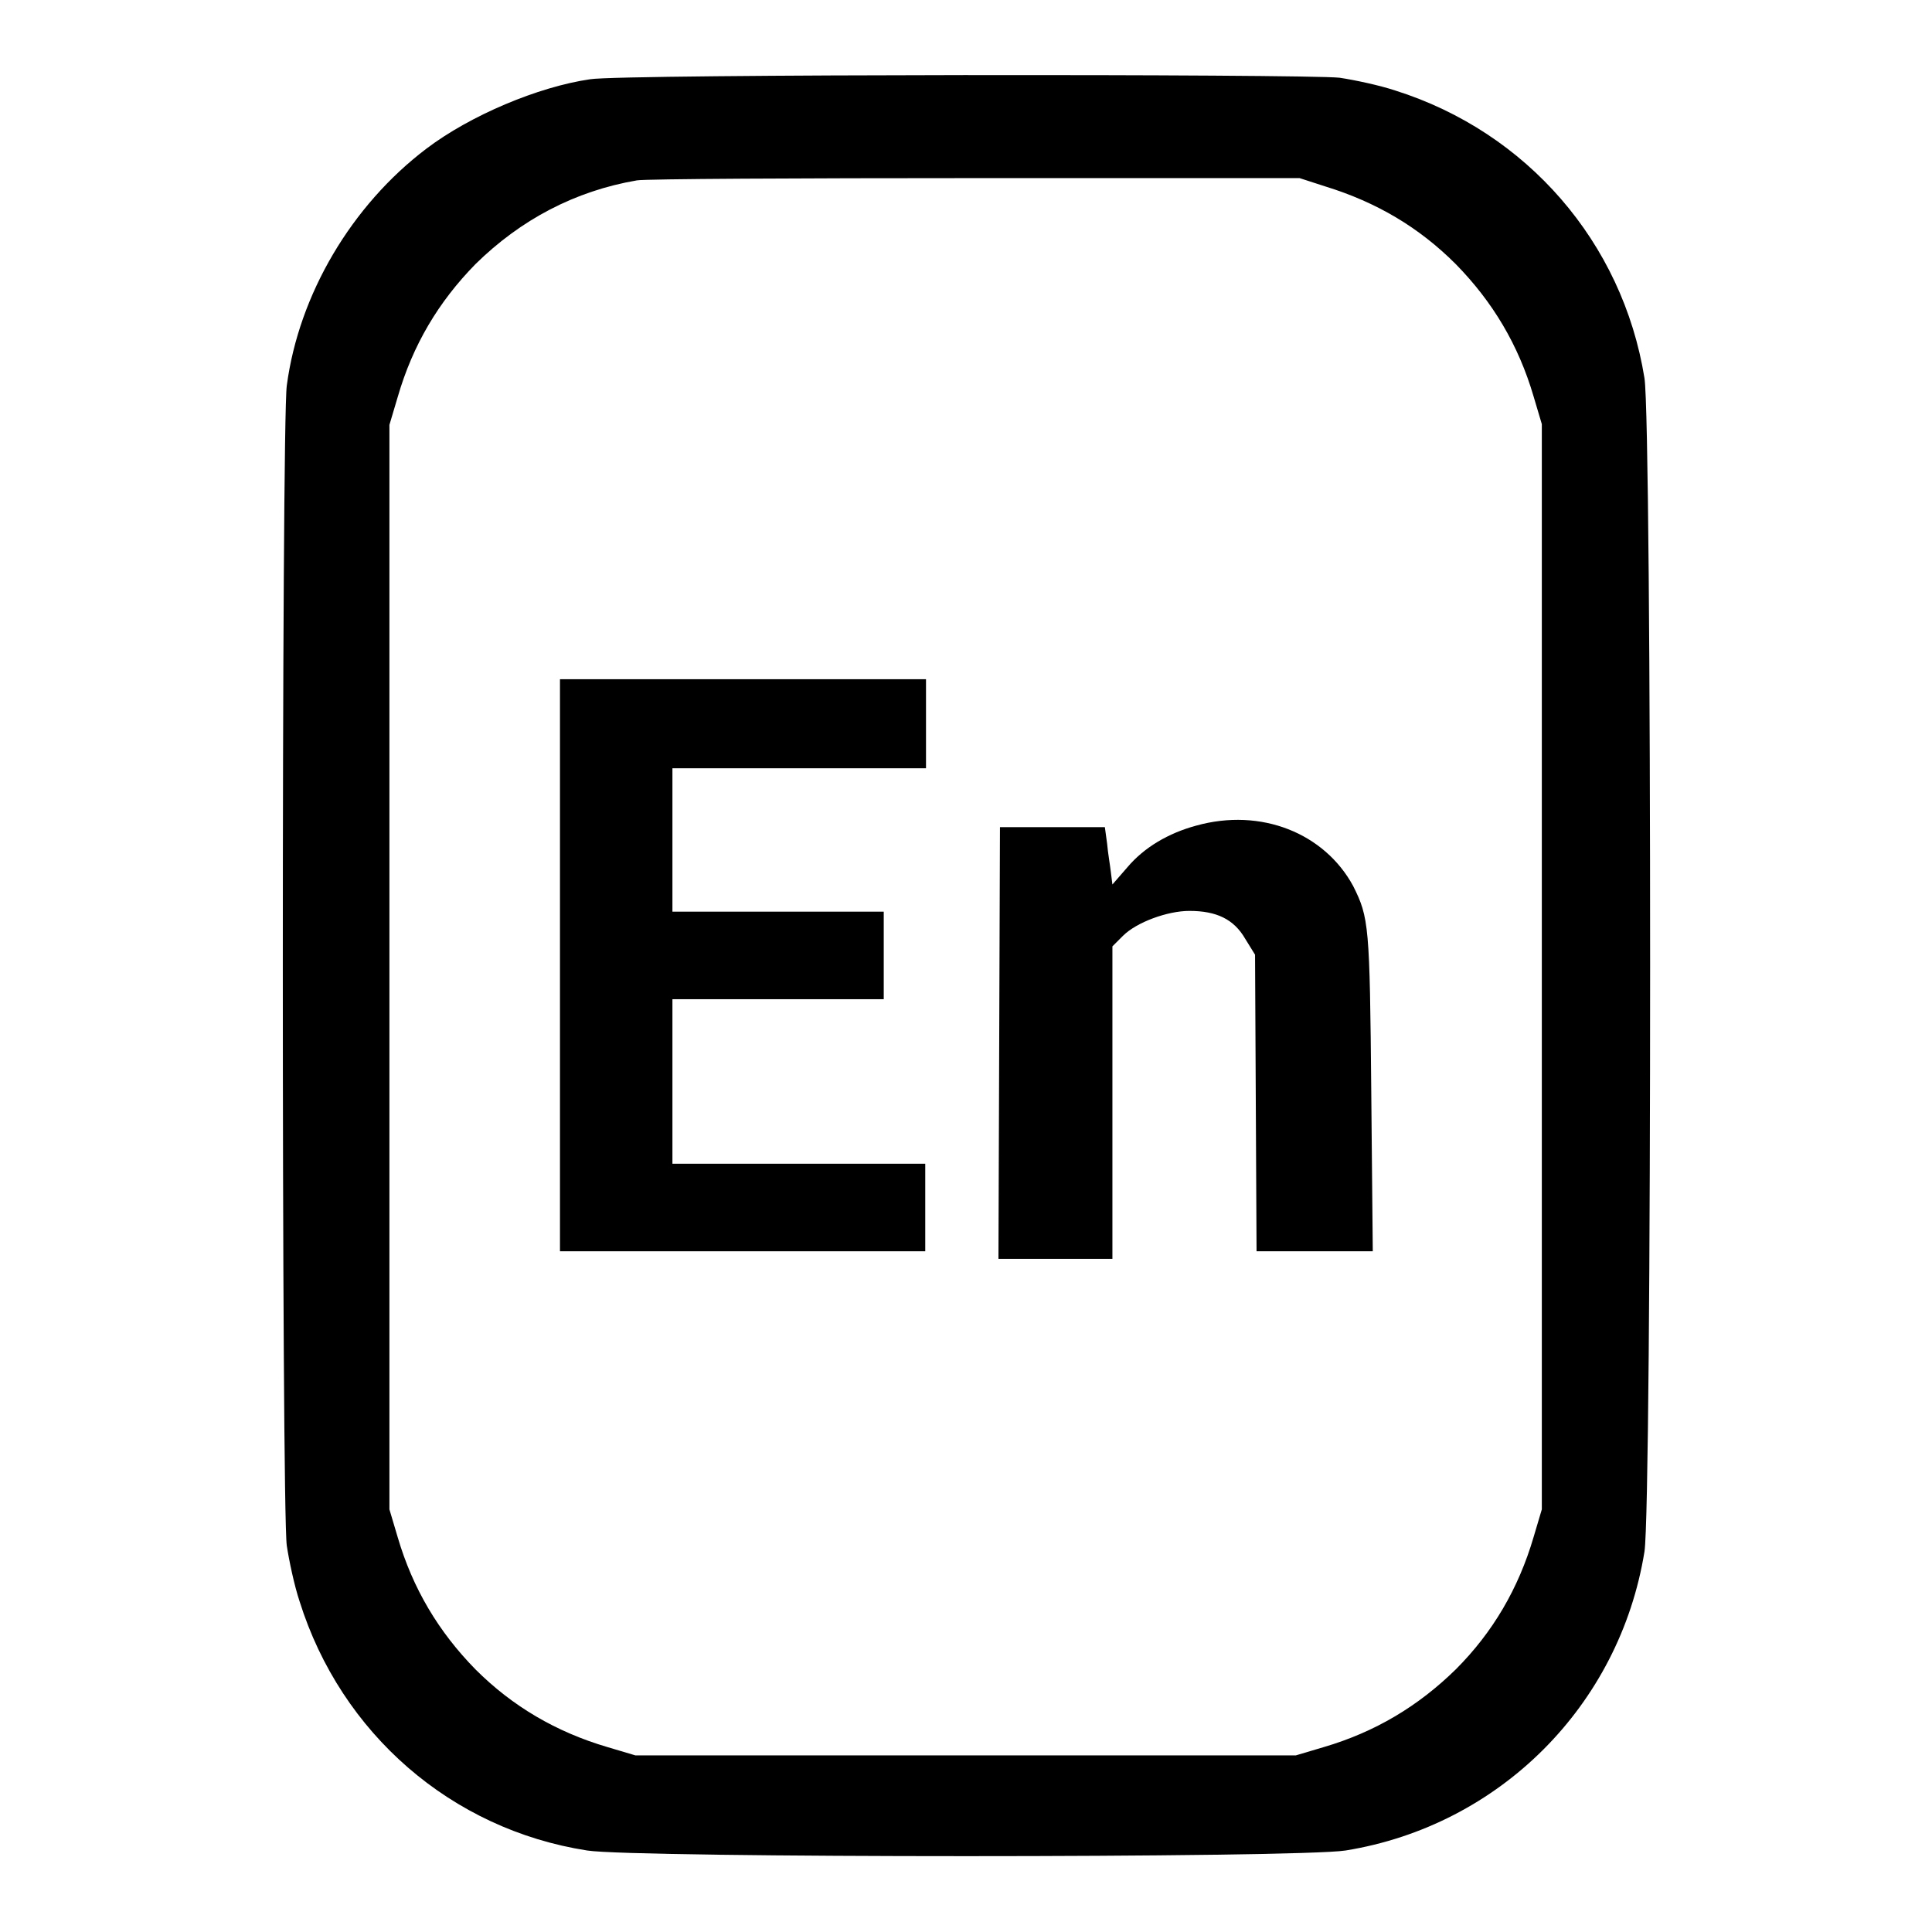<?xml version="1.0" encoding="utf-8"?>
<!-- Svg Vector Icons : http://www.onlinewebfonts.com/icon -->
<!DOCTYPE svg PUBLIC "-//W3C//DTD SVG 1.1//EN" "http://www.w3.org/Graphics/SVG/1.1/DTD/svg11.dtd">
<svg version="1.1" xmlns="http://www.w3.org/2000/svg" xmlns:xlink="http://www.w3.org/1999/xlink" x="0px" y="0px" viewBox="0 0 256 256" enable-background="new 0 0 256 256" xml:space="preserve">
<g><g><g><path fill="#000000" d="M78.2,10.5c-6.9,1-15.9,4.8-21.7,9.2C46.6,27.2,39.6,39,38,51.1c-0.7,5-0.7,148.7,0,153.7c0.3,2,1,5.3,1.7,7.4c5.5,17.5,20.1,30.2,38.1,33c6.2,1,94.3,1,100.5,0c20.4-3.3,36.3-19.2,39.6-39.6c1-6.3,1-149.2,0-155.5c-2.9-18-15.6-32.6-33-38.1c-2.1-0.7-5.4-1.4-7.4-1.7C173,9.8,82.4,9.8,78.2,10.5z M175.6,24.7c6.8,2.1,12.4,5.4,17.3,10.3c4.9,5,8.3,10.7,10.3,17.5l1.1,3.7v71.9v71.9l-1.1,3.7c-2,6.8-5.4,12.6-10.3,17.5c-5,4.9-10.7,8.3-17.5,10.3l-3.7,1.1H128H84.2l-3.7-1.1c-6.8-2-12.6-5.4-17.5-10.3c-4.9-5-8.3-10.7-10.3-17.5l-1.1-3.7v-71.9V56.3l1.1-3.7C54.7,45.7,58.1,40,63,35c6-5.9,13.2-9.7,21.4-11.1c1.2-0.2,21.5-0.3,45-0.3l42.8,0L175.6,24.7z"/><path fill="#000000" d="M74.2,127.9v37.9h24.2h24.2v-5.8v-5.8h-16.8H89.1v-10.9v-10.9h14h14v-5.8v-5.8h-14h-14v-9.5v-9.5h16.8h16.8v-5.8V90H98.4H74.2V127.9z"/><path fill="#000000" d="M158.5,109.4c-3.7,1-6.9,2.9-9.1,5.5l-2,2.3l-0.2-1.6c-0.1-0.9-0.4-2.6-0.5-3.8l-0.3-2.2h-6.9h-7l-0.1,28.6l-0.1,28.6h7.6h7.5v-20.7v-20.7l1.4-1.4c1.8-1.8,5.9-3.3,8.8-3.3c3.6,0,5.9,1.1,7.4,3.7l1.3,2.1l0.1,19.6l0.1,19.7h7.7h7.7l-0.2-21.1c-0.2-22.1-0.3-23.1-2.4-27.3C175.5,110.4,167.1,107,158.5,109.4z"/></g></g></g>
</svg>